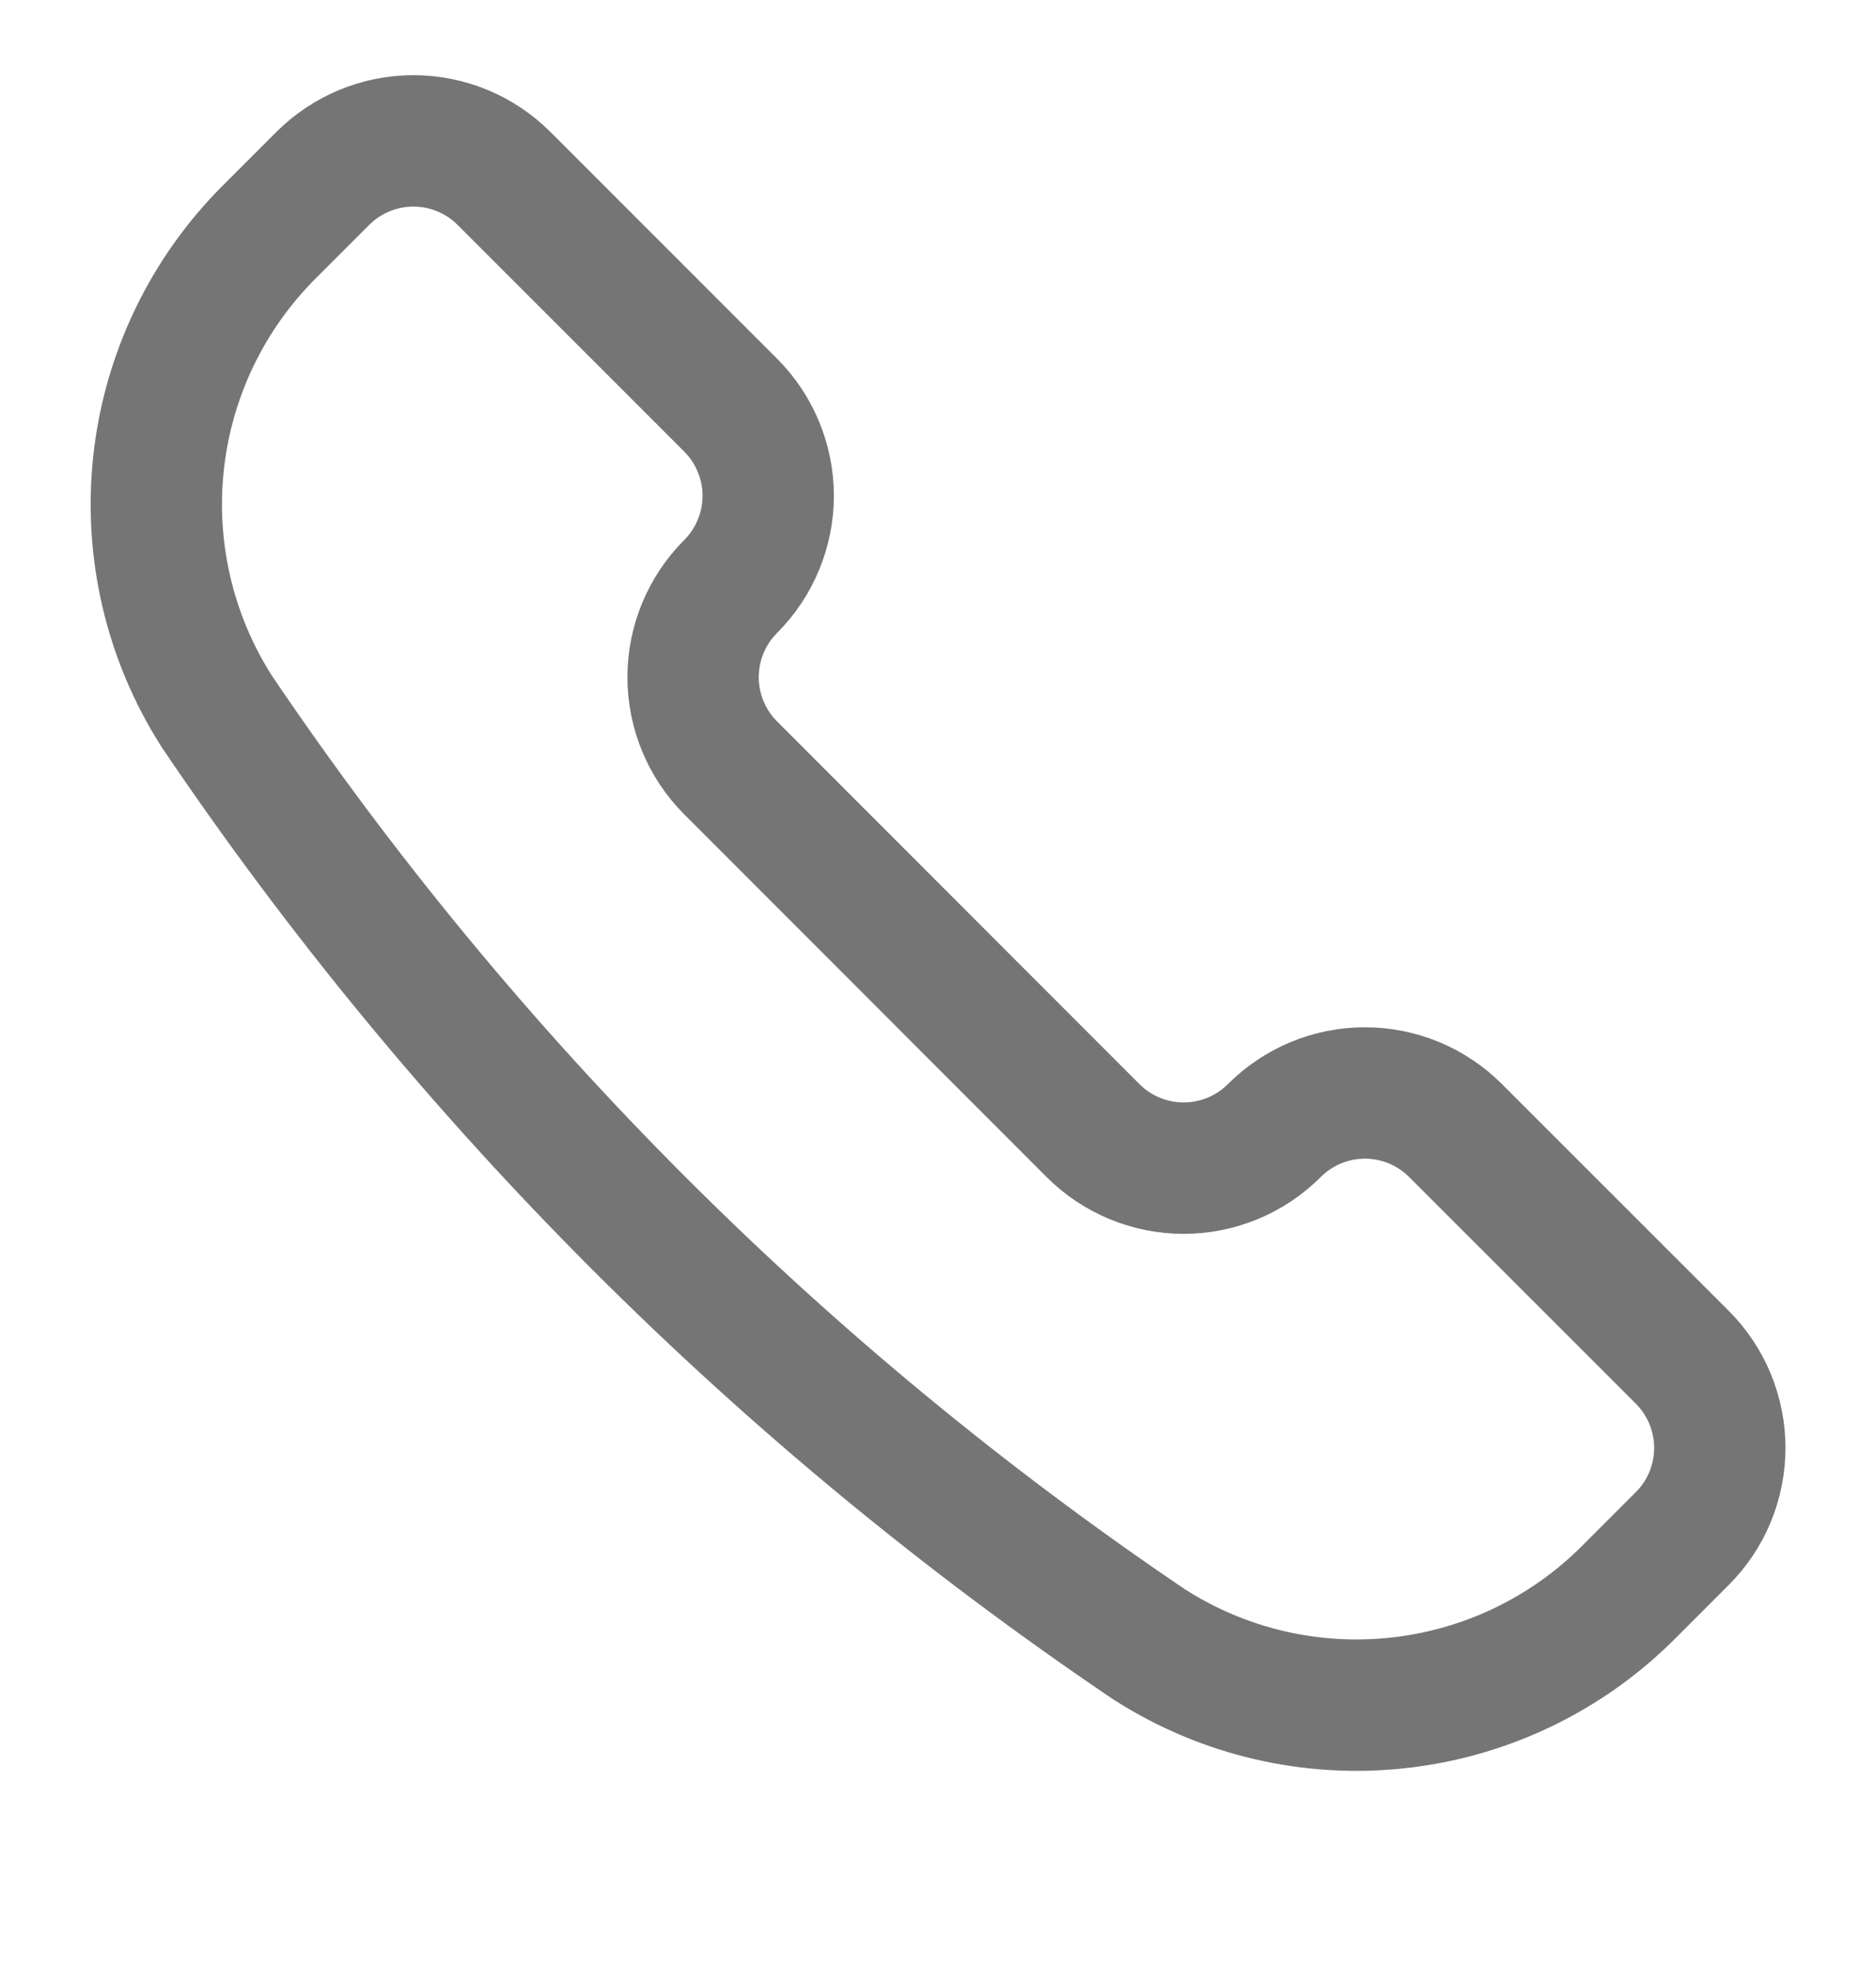 <svg width="20" height="21" viewBox="0 0 20 21" fill="none" xmlns="http://www.w3.org/2000/svg">
<g clip-path="url(#clip0_103_1697)">
<path d="M12.251 17.52L12.261 17.526C13.048 18.028 13.982 18.245 14.909 18.143C15.837 18.041 16.702 17.626 17.361 16.966L17.934 16.393C18.061 16.267 18.162 16.116 18.231 15.95C18.299 15.784 18.335 15.606 18.335 15.427C18.335 15.247 18.299 15.07 18.231 14.904C18.162 14.738 18.061 14.587 17.934 14.46L15.518 12.046C15.391 11.919 15.24 11.818 15.075 11.749C14.909 11.681 14.731 11.645 14.551 11.645C14.372 11.645 14.194 11.681 14.028 11.749C13.863 11.818 13.712 11.919 13.585 12.046C13.329 12.302 12.981 12.446 12.619 12.446C12.257 12.446 11.909 12.302 11.653 12.046L7.789 8.181C7.533 7.925 7.389 7.577 7.389 7.215C7.389 6.853 7.533 6.505 7.789 6.249C7.916 6.122 8.017 5.971 8.085 5.806C8.154 5.64 8.19 5.462 8.19 5.282C8.19 5.103 8.154 4.925 8.085 4.759C8.017 4.594 7.916 4.443 7.789 4.316L5.373 1.901C5.117 1.645 4.77 1.501 4.407 1.501C4.045 1.501 3.698 1.645 3.441 1.901L2.868 2.474C2.208 3.134 1.793 3.999 1.691 4.926C1.589 5.854 1.807 6.788 2.308 7.575L2.314 7.584C4.961 11.501 8.334 14.874 12.251 17.52V17.52Z" stroke="#757575" stroke-width="1.4" stroke-linecap="round" stroke-linejoin="round"/>
</g>
<defs>
<clipPath id="clip0_103_1697">
<rect width="20" height="20" fill="white" transform="translate(0 0.135)"/>
</clipPath>
</defs>
</svg>
